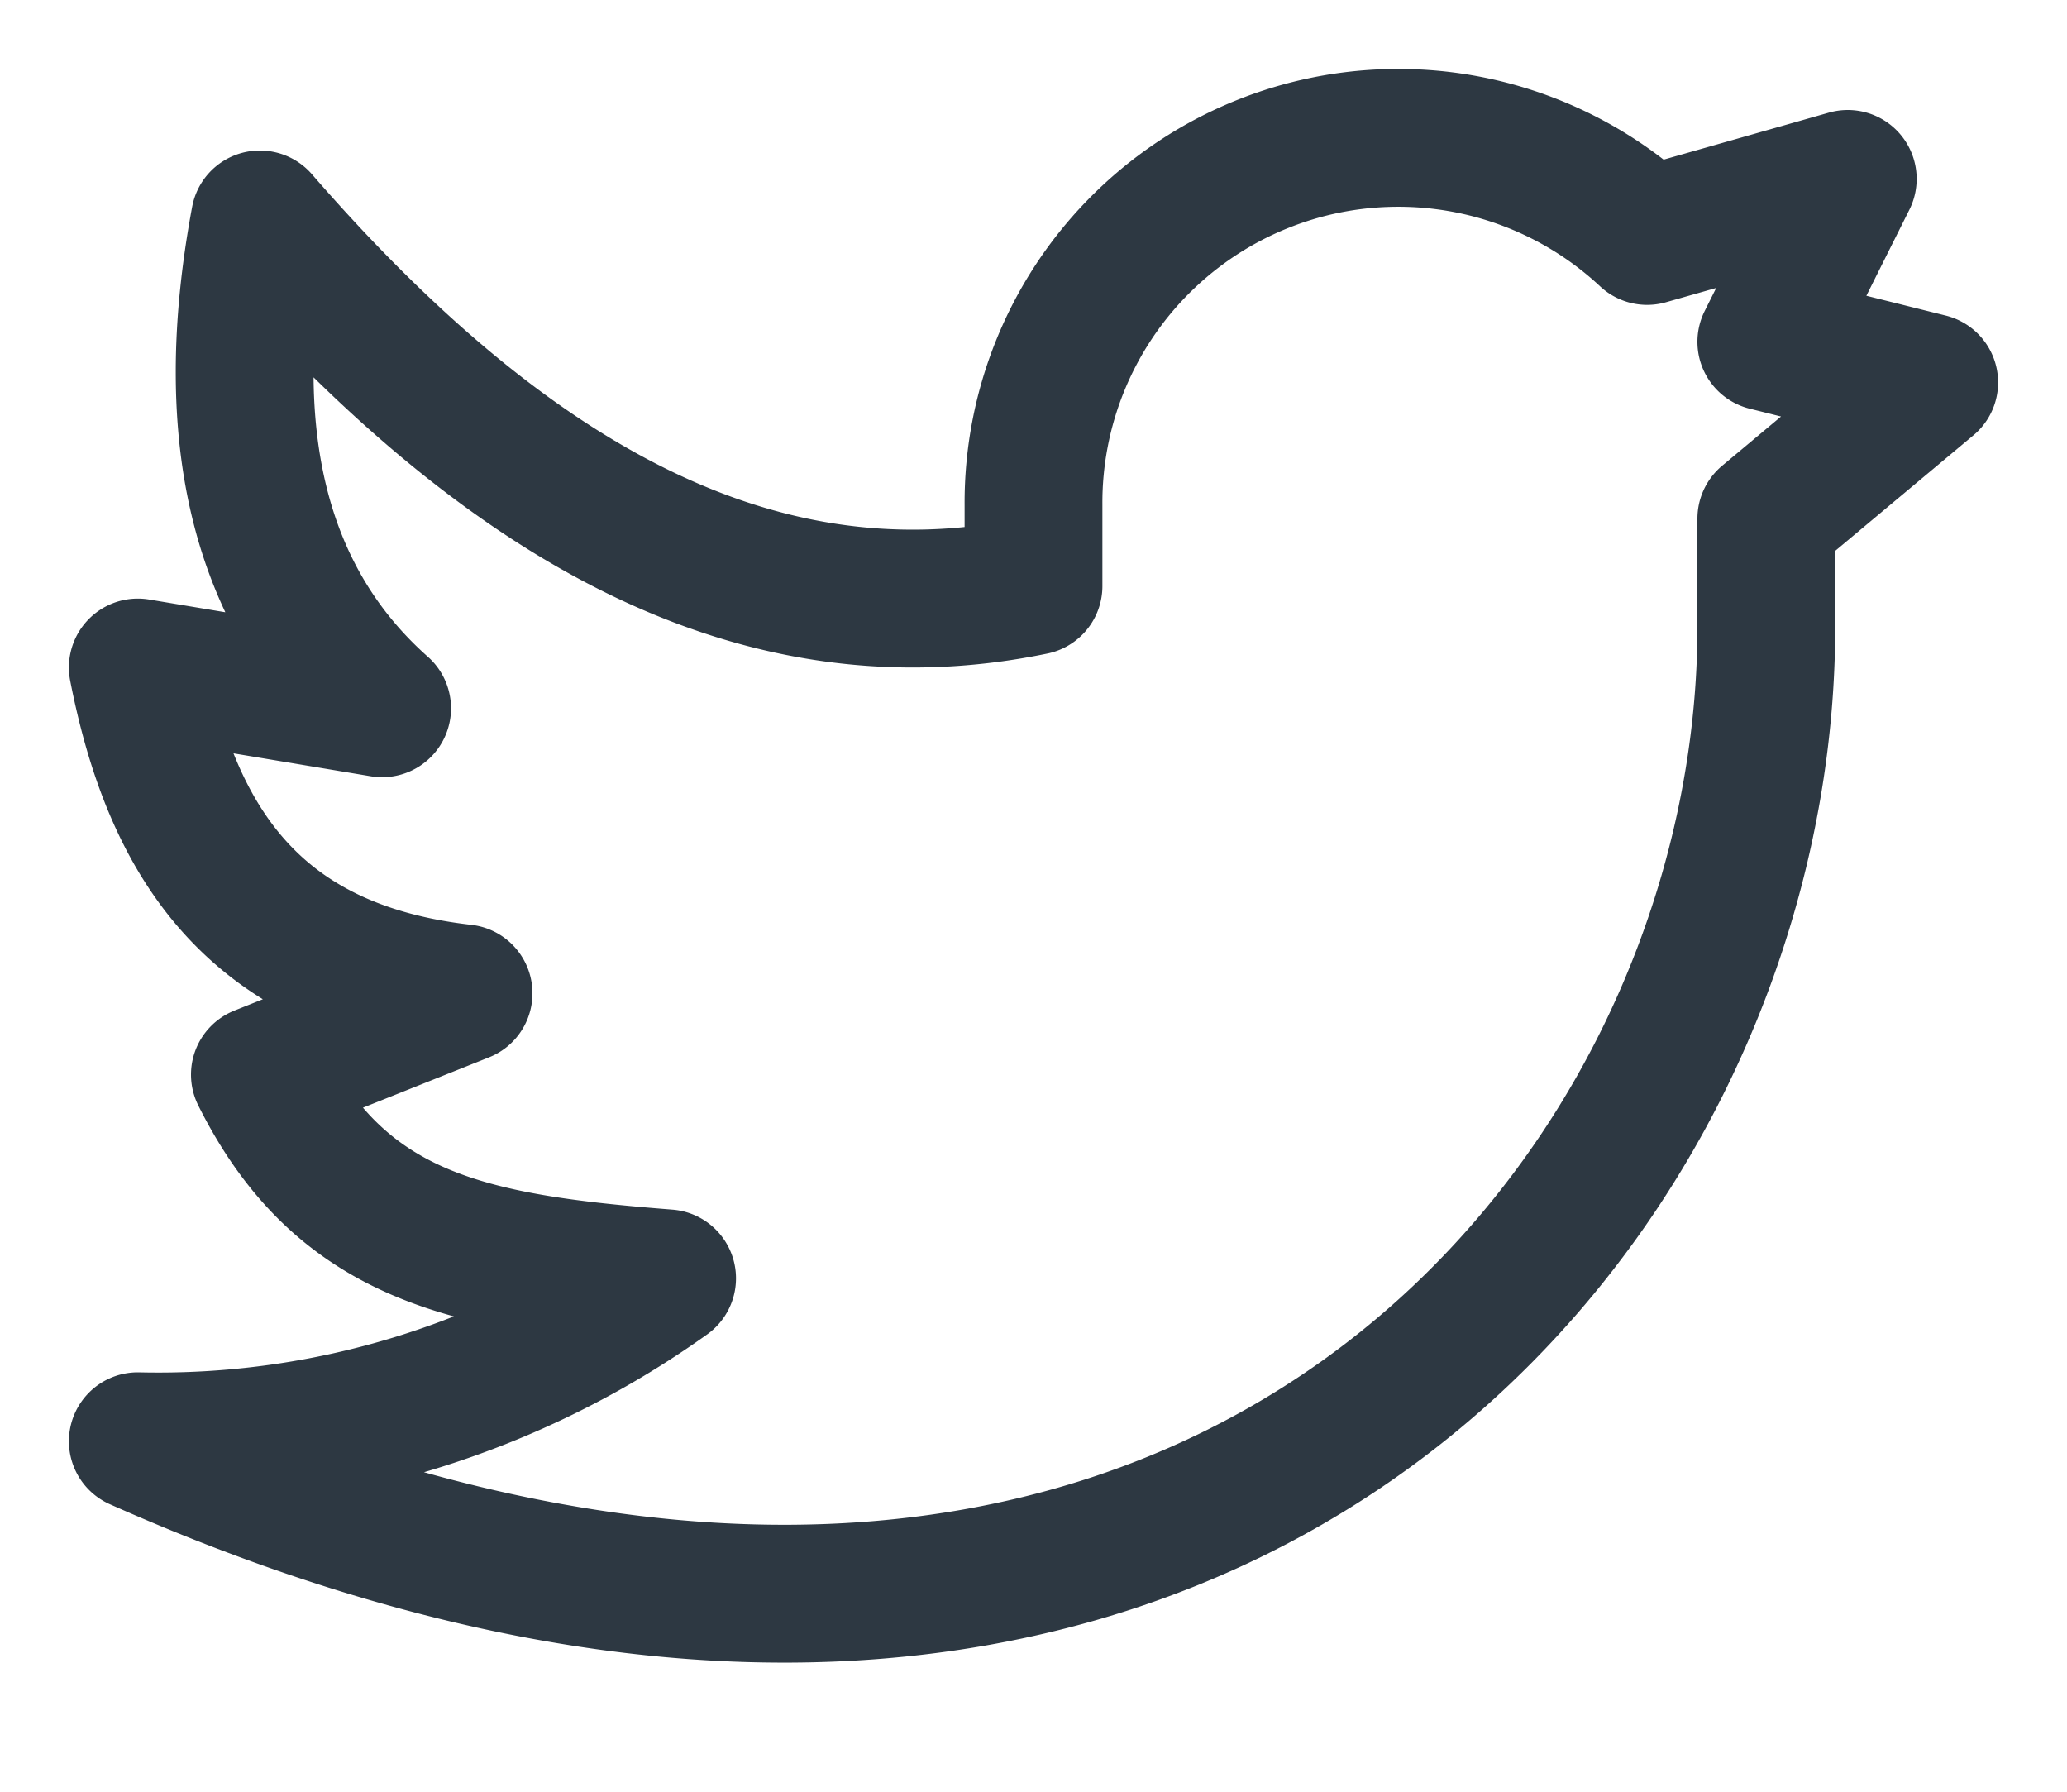 <svg width="15" height="13" viewBox="0 0 15 13" version="1.1" xmlns="http://www.w3.org/2000/svg"><path d="m14 2.775-1.182-.295.591-1.182-1.456.414A2.647 2.647 0 0 0 7.5 3.662v.59c-2.091.432-3.92-.71-5.614-2.66-.295 1.577 0 2.76.887 3.547L1 4.843c.24 1.223.805 2.187 2.364 2.364l-1.478.59c.591 1.183 1.517 1.366 2.955 1.478A6.351 6.351 0 0 1 1 10.457c7.537 3.35 11.818-1.574 11.818-5.91v-.784L14 2.775Z" stroke="#2D3842" stroke-width="1" fill="none" fill-rule="evenodd" stroke-linecap="round" stroke-linejoin="round"/></svg>
